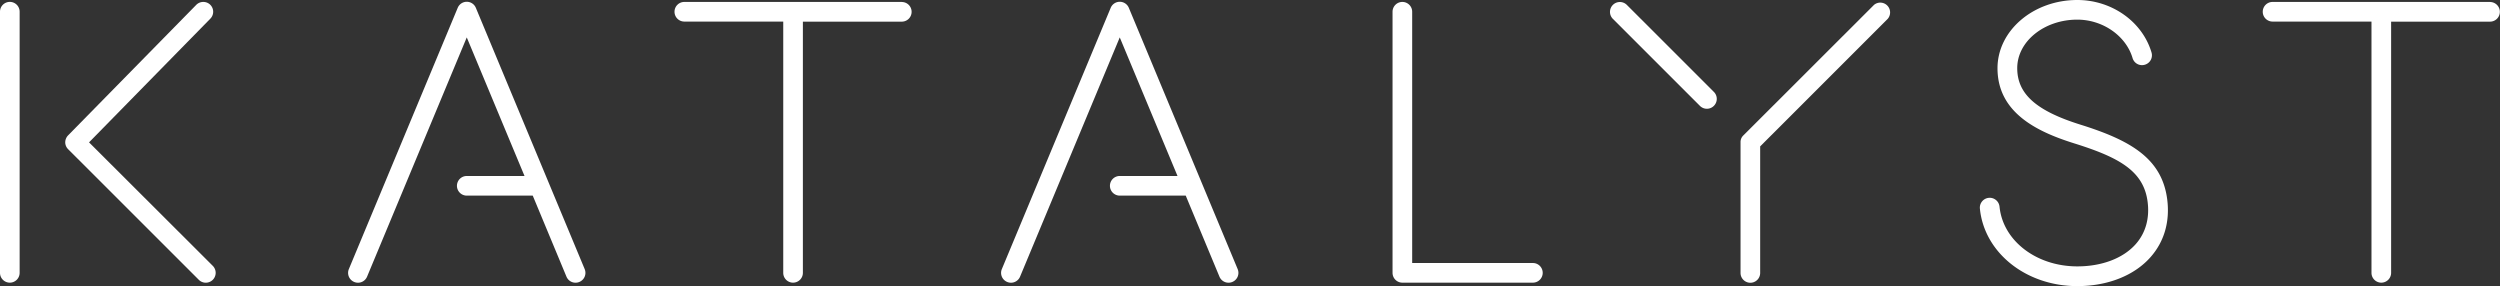 <svg xmlns="http://www.w3.org/2000/svg" viewBox="0 0 1018.55 116.57"><rect x="0" y="0" width="1018.55" height="116.57" fill="#333333" stroke="none"/><g id="Layer_2" data-name="Layer 2"><g id="Layer_1-2" data-name="Layer 1"><path d="M4,.77a4,4,0,0,0-4,4V111.16a4,4,0,0,0,8,0V4.79A4,4,0,0,0,4,.77Z" style="fill:#fff"></path><path d="M367.45.79H278.81a4,4,0,1,0,0,8h40.3V111.16a4,4,0,0,0,8,0V8.82h40.3a4,4,0,1,0,0-8Z" style="fill:#fff"></path><path d="M1014.53.79h-44l-.27,0a.53.53,0,0,0-.18,0H925.89a4,4,0,1,0,0,8h40.3V111.16a4,4,0,0,0,8,0V8.82h40.3a4,4,0,1,0,0-8Z" style="fill:#fff"></path><path d="M662.81,2h0a4,4,0,1,0-5.69,5.69l35.46,35.44a4,4,0,0,0,5.68,0,4,4,0,0,0,0-5.69Z" style="fill:#fff"></path><path d="M624.51,107.14H575.35V4.79a4,4,0,1,0-8,0V111.16a4,4,0,0,0,4,4h53.18a4,4,0,0,0,0-8Z" style="fill:#fff"></path><path d="M847.54,50.76c-18-5.64-25.68-12.5-25.68-23,0-10.89,11-19.76,24.47-19.76,10.37,0,19.84,6.58,22.52,15.66a4,4,0,0,0,5,2.71,4,4,0,0,0,2.72-5C872.83,8.81,860.4,0,846.33,0c-17.92,0-32.51,12.47-32.51,27.8,0,18.46,16.74,26.06,31.32,30.63,18.1,5.67,28.22,11.14,29.84,23.8.86,6.7-.8,12.64-4.81,17.19-5.1,5.79-13.78,9.11-23.84,9.11-16.69,0-30.31-10.45-31.68-24.32a4,4,0,0,0-8,.79c1.78,18,18.84,31.57,39.68,31.57,12.37,0,23.25-4.31,29.87-11.84,5.58-6.34,7.92-14.47,6.76-23.52C880.8,64.41,867.81,57.1,847.54,50.76Z" style="fill:#fff"></path><path d="M27.78,60.81,81,114a4,4,0,0,0,5.69-5.69L36.28,58,85.68,7.62A4,4,0,0,0,82.77.79,4,4,0,0,0,79.94,2L27.75,55.15a4.12,4.12,0,0,0-1.17,3A4,4,0,0,0,27.78,60.81Z" style="fill:#fff"></path><path d="M186.46,3.24,142.14,109.61a4,4,0,0,0,2.16,5.26,4,4,0,0,0,5.26-2.17l40.61-97.46L213.7,71.7H190.17a4,4,0,1,0,0,8h26.88l13.73,33a4,4,0,0,0,3.71,2.48,4.08,4.08,0,0,0,1.55-.31,4,4,0,0,0,2.16-5.26L193.89,3.24a4,4,0,0,0-7.43,0Z" style="fill:#fff"></path><path d="M452.5,3.24,408.18,109.61a4,4,0,0,0,2.16,5.26,4,4,0,0,0,5.26-2.17l40.61-97.46L479.74,71.7H456.21a4,4,0,1,0,0,8h26.88l13.73,33a4,4,0,0,0,3.71,2.48,4.08,4.08,0,0,0,1.55-.31,4,4,0,0,0,2.16-5.26L459.93,3.24a4,4,0,0,0-7.43,0Z" style="fill:#fff"></path><path d="M709.13,58v53.2a4,4,0,1,0,8,0V59.64l52-52A4,4,0,0,0,763.5,2h0L710.24,55.21A3.73,3.73,0,0,0,709.13,58Z" style="fill:#fff"></path></g></g></svg>
